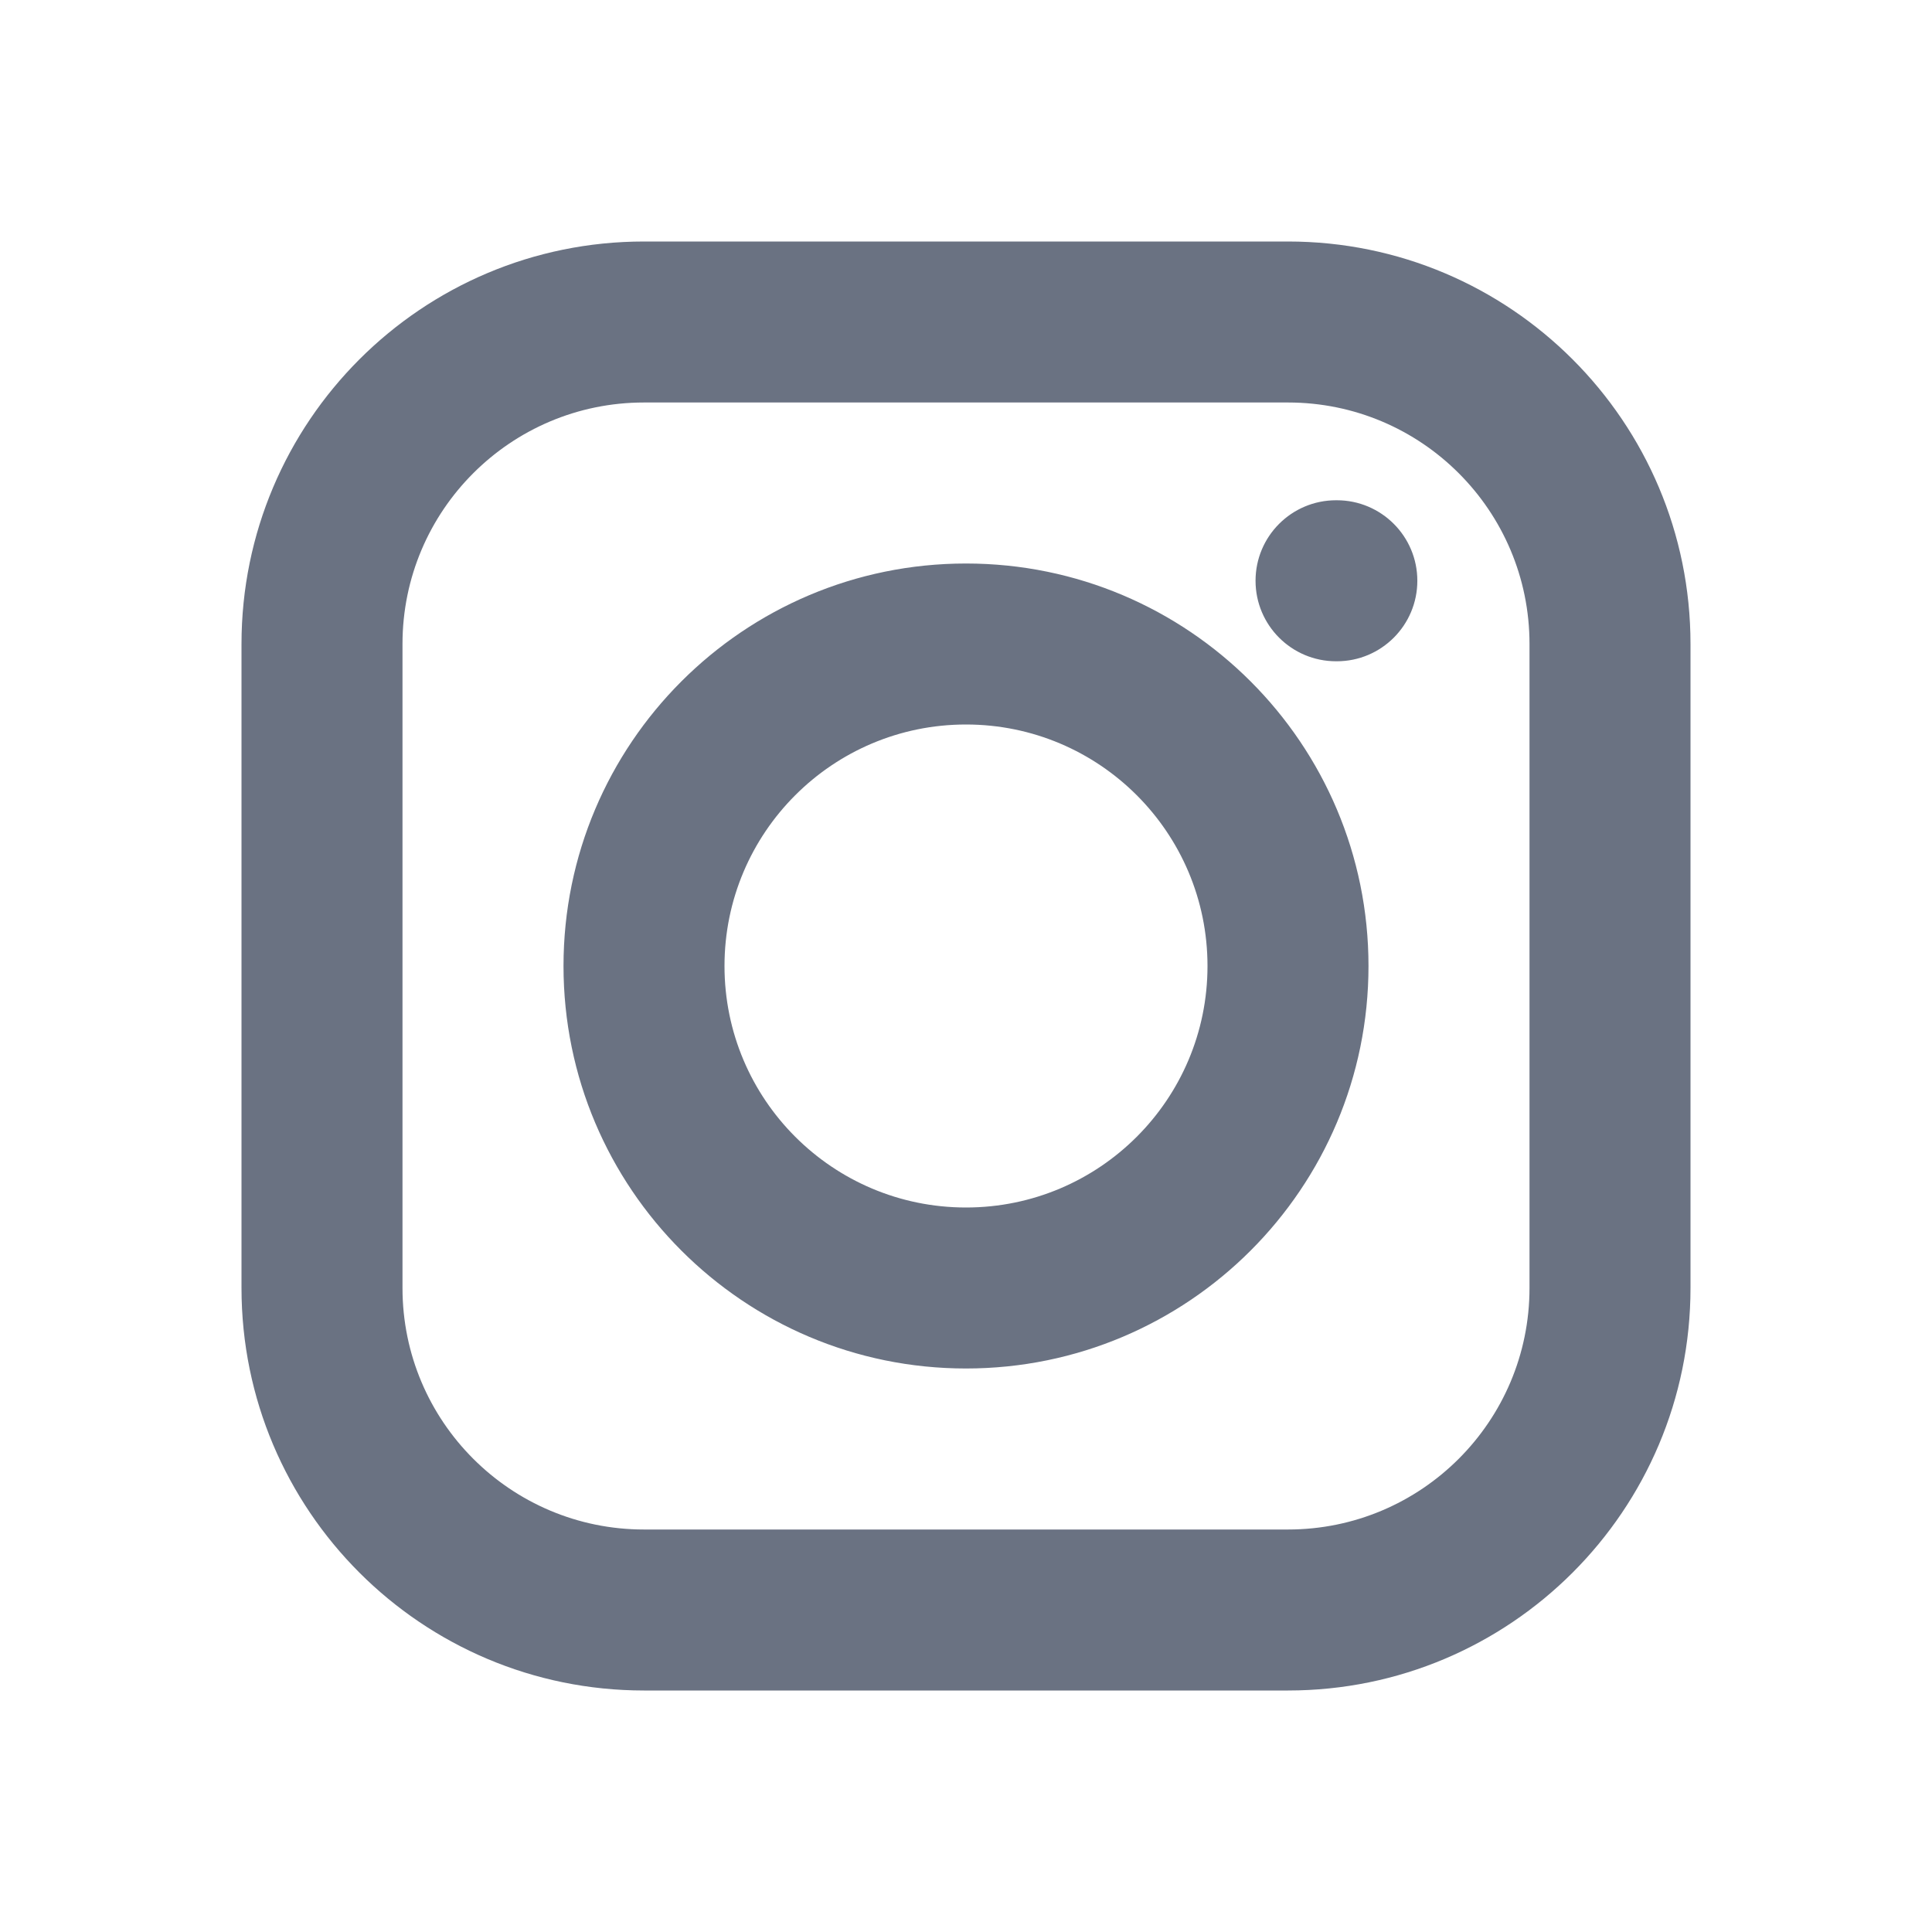 <svg width="106" height="106" viewBox="0 0 106 106" fill="none" xmlns="http://www.w3.org/2000/svg">
<path fill-rule="evenodd" clip-rule="evenodd" d="M13.25 35.333C13.25 23.137 23.137 13.25 35.333 13.25H70.667C82.863 13.25 92.75 23.137 92.75 35.333V70.667C92.75 82.863 82.863 92.75 70.667 92.75H35.333C23.137 92.75 13.25 82.863 13.25 70.667V35.333ZM35.333 22.083C28.016 22.083 22.083 28.016 22.083 35.333V70.667C22.083 77.984 28.016 83.917 35.333 83.917H70.667C77.984 83.917 83.917 77.984 83.917 70.667V35.333C83.917 28.016 77.984 22.083 70.667 22.083H35.333ZM68.886 31.864C68.886 29.425 70.863 27.447 73.303 27.447H73.347C75.786 27.447 77.763 29.425 77.763 31.864C77.763 34.303 75.786 36.281 73.347 36.281H73.303C70.863 36.281 68.886 34.303 68.886 31.864ZM53 39.75C45.682 39.75 39.75 45.682 39.75 53C39.75 60.318 45.682 66.25 53 66.25C60.318 66.25 66.25 60.318 66.25 53C66.25 45.682 60.318 39.75 53 39.75ZM30.917 53C30.917 40.804 40.804 30.917 53 30.917C65.196 30.917 75.083 40.804 75.083 53C75.083 65.196 65.196 75.083 53 75.083C40.804 75.083 30.917 65.196 30.917 53Z" fill="#6A7282"/>
</svg>
